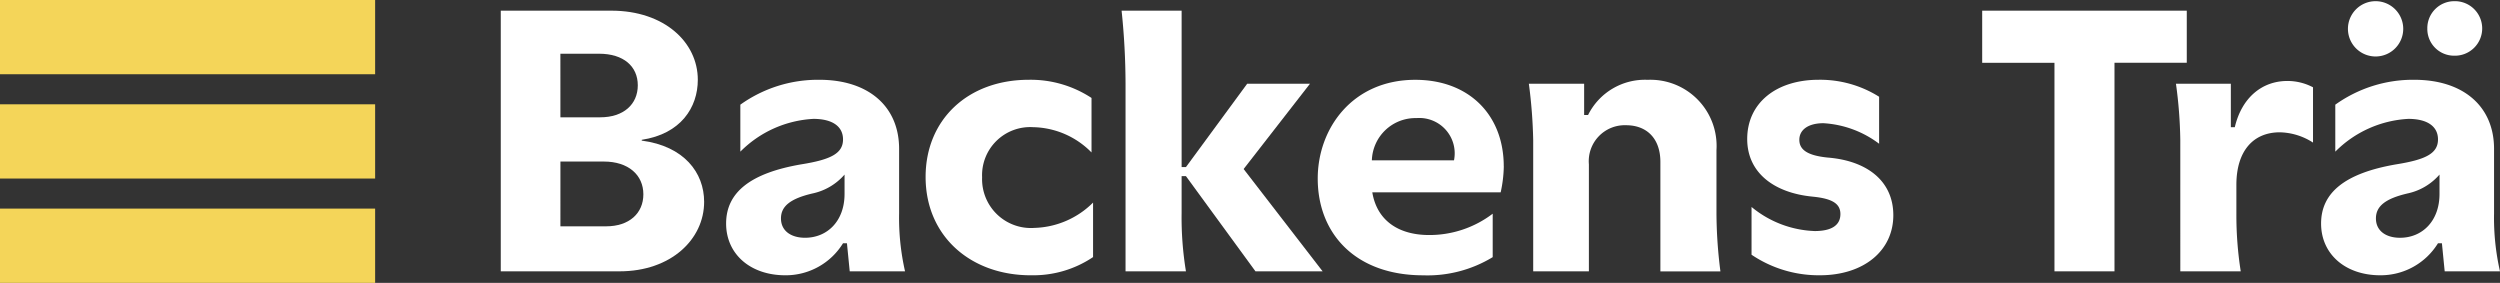 <svg xmlns="http://www.w3.org/2000/svg" xmlns:xlink="http://www.w3.org/1999/xlink" width="240" height="27.154" viewBox="0 0 240 27.154">
  <rect x="0" y="0" width="240" height="27.154" fill="#333333" stroke="none"/>
  <defs>
    <clipPath id="clip-path">
      <rect id="Rectangle_1621" data-name="Rectangle 1621" width="240" height="27.154" fill="none"/>
    </clipPath>
  </defs>
  <g id="Group_107" data-name="Group 107" transform="translate(0 -0.001)">
    <g id="Group_106" data-name="Group 106" transform="translate(0 0.001)" clip-path="url(#clip-path)">
      <path id="Path_2318" data-name="Path 2318" d="M143.743,2.837c5.081,0,8.3,3.033,8.3,6.635,0,2.654-1.63,5.195-5.384,5.763v.076c4.057.531,5.991,3.071,5.991,5.876,0,3.6-3.185,6.673-8.114,6.673H133.127V2.837Zm-4.891,10.237h3.829c2.237,0,3.6-1.251,3.6-3.071s-1.365-3.033-3.716-3.033h-3.715Zm0,10.465h4.4c2.2,0,3.564-1.251,3.564-3.071,0-1.858-1.44-3.147-3.791-3.147h-4.171Z" transform="translate(-85.053 -1.813)" fill="#fff"/>
      <path id="Path_2319" data-name="Path 2319" d="M198.721,39.979c-3.374,0-5.687-2.048-5.687-4.967,0-3,2.351-4.853,7.242-5.688,2.844-.455,3.981-1.061,3.981-2.388,0-1.251-1.024-1.972-2.843-1.972a10.676,10.676,0,0,0-7.014,3.147V23.6a12.805,12.805,0,0,1,7.583-2.389c4.7,0,7.659,2.54,7.659,6.635v6.18a23.132,23.132,0,0,0,.569,5.574H204.9l-.266-2.692h-.379a6.456,6.456,0,0,1-5.536,3.071M201.3,32.13c-2.085.493-3,1.213-3,2.389,0,1.213.986,1.858,2.313,1.858,2.123,0,3.791-1.592,3.791-4.209V30.311a5.609,5.609,0,0,1-3.109,1.82" transform="translate(-123.327 -13.552)" fill="#fff"/>
      <path id="Path_2320" data-name="Path 2320" d="M256.152,39.979c-5.763,0-10.086-3.754-10.086-9.441,0-5.5,4.057-9.327,9.9-9.327a10.636,10.636,0,0,1,6.028,1.744v5.233a8.048,8.048,0,0,0-5.612-2.427,4.617,4.617,0,0,0-4.891,4.815,4.689,4.689,0,0,0,5.043,4.853A8.285,8.285,0,0,0,262.142,33v5.232a10.256,10.256,0,0,1-5.991,1.744" transform="translate(-157.208 -13.552)" fill="#fff"/>
      <path id="Path_2321" data-name="Path 2321" d="M304.344,18.724h-.417v3.564a31.759,31.759,0,0,0,.417,5.574h-5.8V9.851a68.7,68.7,0,0,0-.379-7.014h5.763V17.851h.417l5.877-8h6.029l-6.37,8.189,7.583,9.821h-6.446Z" transform="translate(-190.492 -1.813)" fill="#fff"/>
      <path id="Path_2322" data-name="Path 2322" d="M368.181,29.515a12.458,12.458,0,0,1-.3,2.5H355.556c.455,2.73,2.54,4.1,5.459,4.1a10.027,10.027,0,0,0,6.1-2.048v4.171a12.029,12.029,0,0,1-6.673,1.744c-6.484,0-10.124-3.981-10.124-9.289,0-4.815,3.337-9.479,9.365-9.479,5.156,0,8.493,3.375,8.493,8.3M359.8,24.889a4.186,4.186,0,0,0-4.285,4.057H363.4a3.394,3.394,0,0,0-3.6-4.057" transform="translate(-223.816 -13.552)" fill="#fff"/>
      <path id="Path_2323" data-name="Path 2323" d="M411.74,21.59v3h.379a6.092,6.092,0,0,1,5.725-3.375,6.35,6.35,0,0,1,6.6,6.749v6.066a44.847,44.847,0,0,0,.379,5.574h-5.763V29.1c0-2.237-1.289-3.526-3.3-3.526a3.456,3.456,0,0,0-3.564,3.754V39.6h-5.346V27.012a47.7,47.7,0,0,0-.417-5.422Z" transform="translate(-259.663 -13.552)" fill="#fff"/>
      <path id="Path_2324" data-name="Path 2324" d="M470.815,32.434c-3.716-.341-6.332-2.275-6.332-5.536,0-3.45,2.768-5.688,6.863-5.688a10.64,10.64,0,0,1,5.8,1.63v4.512a9.813,9.813,0,0,0-5.346-1.972c-1.478,0-2.313.645-2.313,1.593,0,.985.834,1.516,2.73,1.706,3.753.3,6.293,2.237,6.293,5.536,0,3.412-2.843,5.763-7.052,5.763a11.53,11.53,0,0,1-6.559-1.972V33.42a10.057,10.057,0,0,0,6.067,2.313c1.63,0,2.464-.568,2.464-1.63,0-.985-.758-1.479-2.616-1.668" transform="translate(-296.751 -13.552)" fill="#fff"/>
      <path id="Path_2325" data-name="Path 2325" d="M526.951,2.837h19.64v5h-6.939V27.861H533.89V7.842h-6.939Z" transform="translate(-336.661 -1.813)" fill="#fff"/>
      <path id="Path_2326" data-name="Path 2326" d="M578.878,27.213a42.827,42.827,0,0,0-.417-5.422h5.27v4.171h.38c.682-2.881,2.654-4.436,5.043-4.436a5.258,5.258,0,0,1,2.465.607v5.308a6.08,6.08,0,0,0-3.185-.986c-2.578,0-4.171,1.82-4.171,5.043v2.73a34.852,34.852,0,0,0,.417,5.573h-5.8Z" transform="translate(-369.57 -13.753)" fill="#fff"/>
      <path id="Path_2327" data-name="Path 2327" d="M622.732,26.63c-3.375,0-5.687-2.048-5.687-4.967,0-3,2.351-4.853,7.242-5.688,2.844-.455,3.981-1.061,3.981-2.388,0-1.251-1.024-1.972-2.844-1.972a10.677,10.677,0,0,0-7.015,3.147V10.251a12.806,12.806,0,0,1,7.583-2.389c4.7,0,7.658,2.54,7.658,6.635v6.18a23.126,23.126,0,0,0,.569,5.573h-5.308l-.266-2.692h-.379a6.456,6.456,0,0,1-5.536,3.071M622.277.317a2.654,2.654,0,0,1,2.654,2.616A2.654,2.654,0,1,1,622.277.317m3.033,18.465c-2.086.493-3,1.213-3,2.389,0,1.213.986,1.858,2.313,1.858,2.123,0,3.791-1.593,3.791-4.209V16.962a5.609,5.609,0,0,1-3.109,1.82M629.822.317a2.617,2.617,0,1,1,0,5.232,2.566,2.566,0,0,1-2.578-2.616A2.589,2.589,0,0,1,629.822.317" transform="translate(-394.221 -0.203)" fill="#fff"/>
      <rect id="Rectangle_1618" data-name="Rectangle 1618" width="36.012" height="7.127" transform="translate(0 20.027)" fill="#f4d559"/>
      <rect id="Rectangle_1619" data-name="Rectangle 1619" width="36.012" height="7.127" transform="translate(0 10.013)" fill="#f4d559"/>
      <rect id="Rectangle_1620" data-name="Rectangle 1620" width="36.012" height="7.127" transform="translate(0 0)" fill="#f4d559"/>
    </g>
  </g>
</svg>

